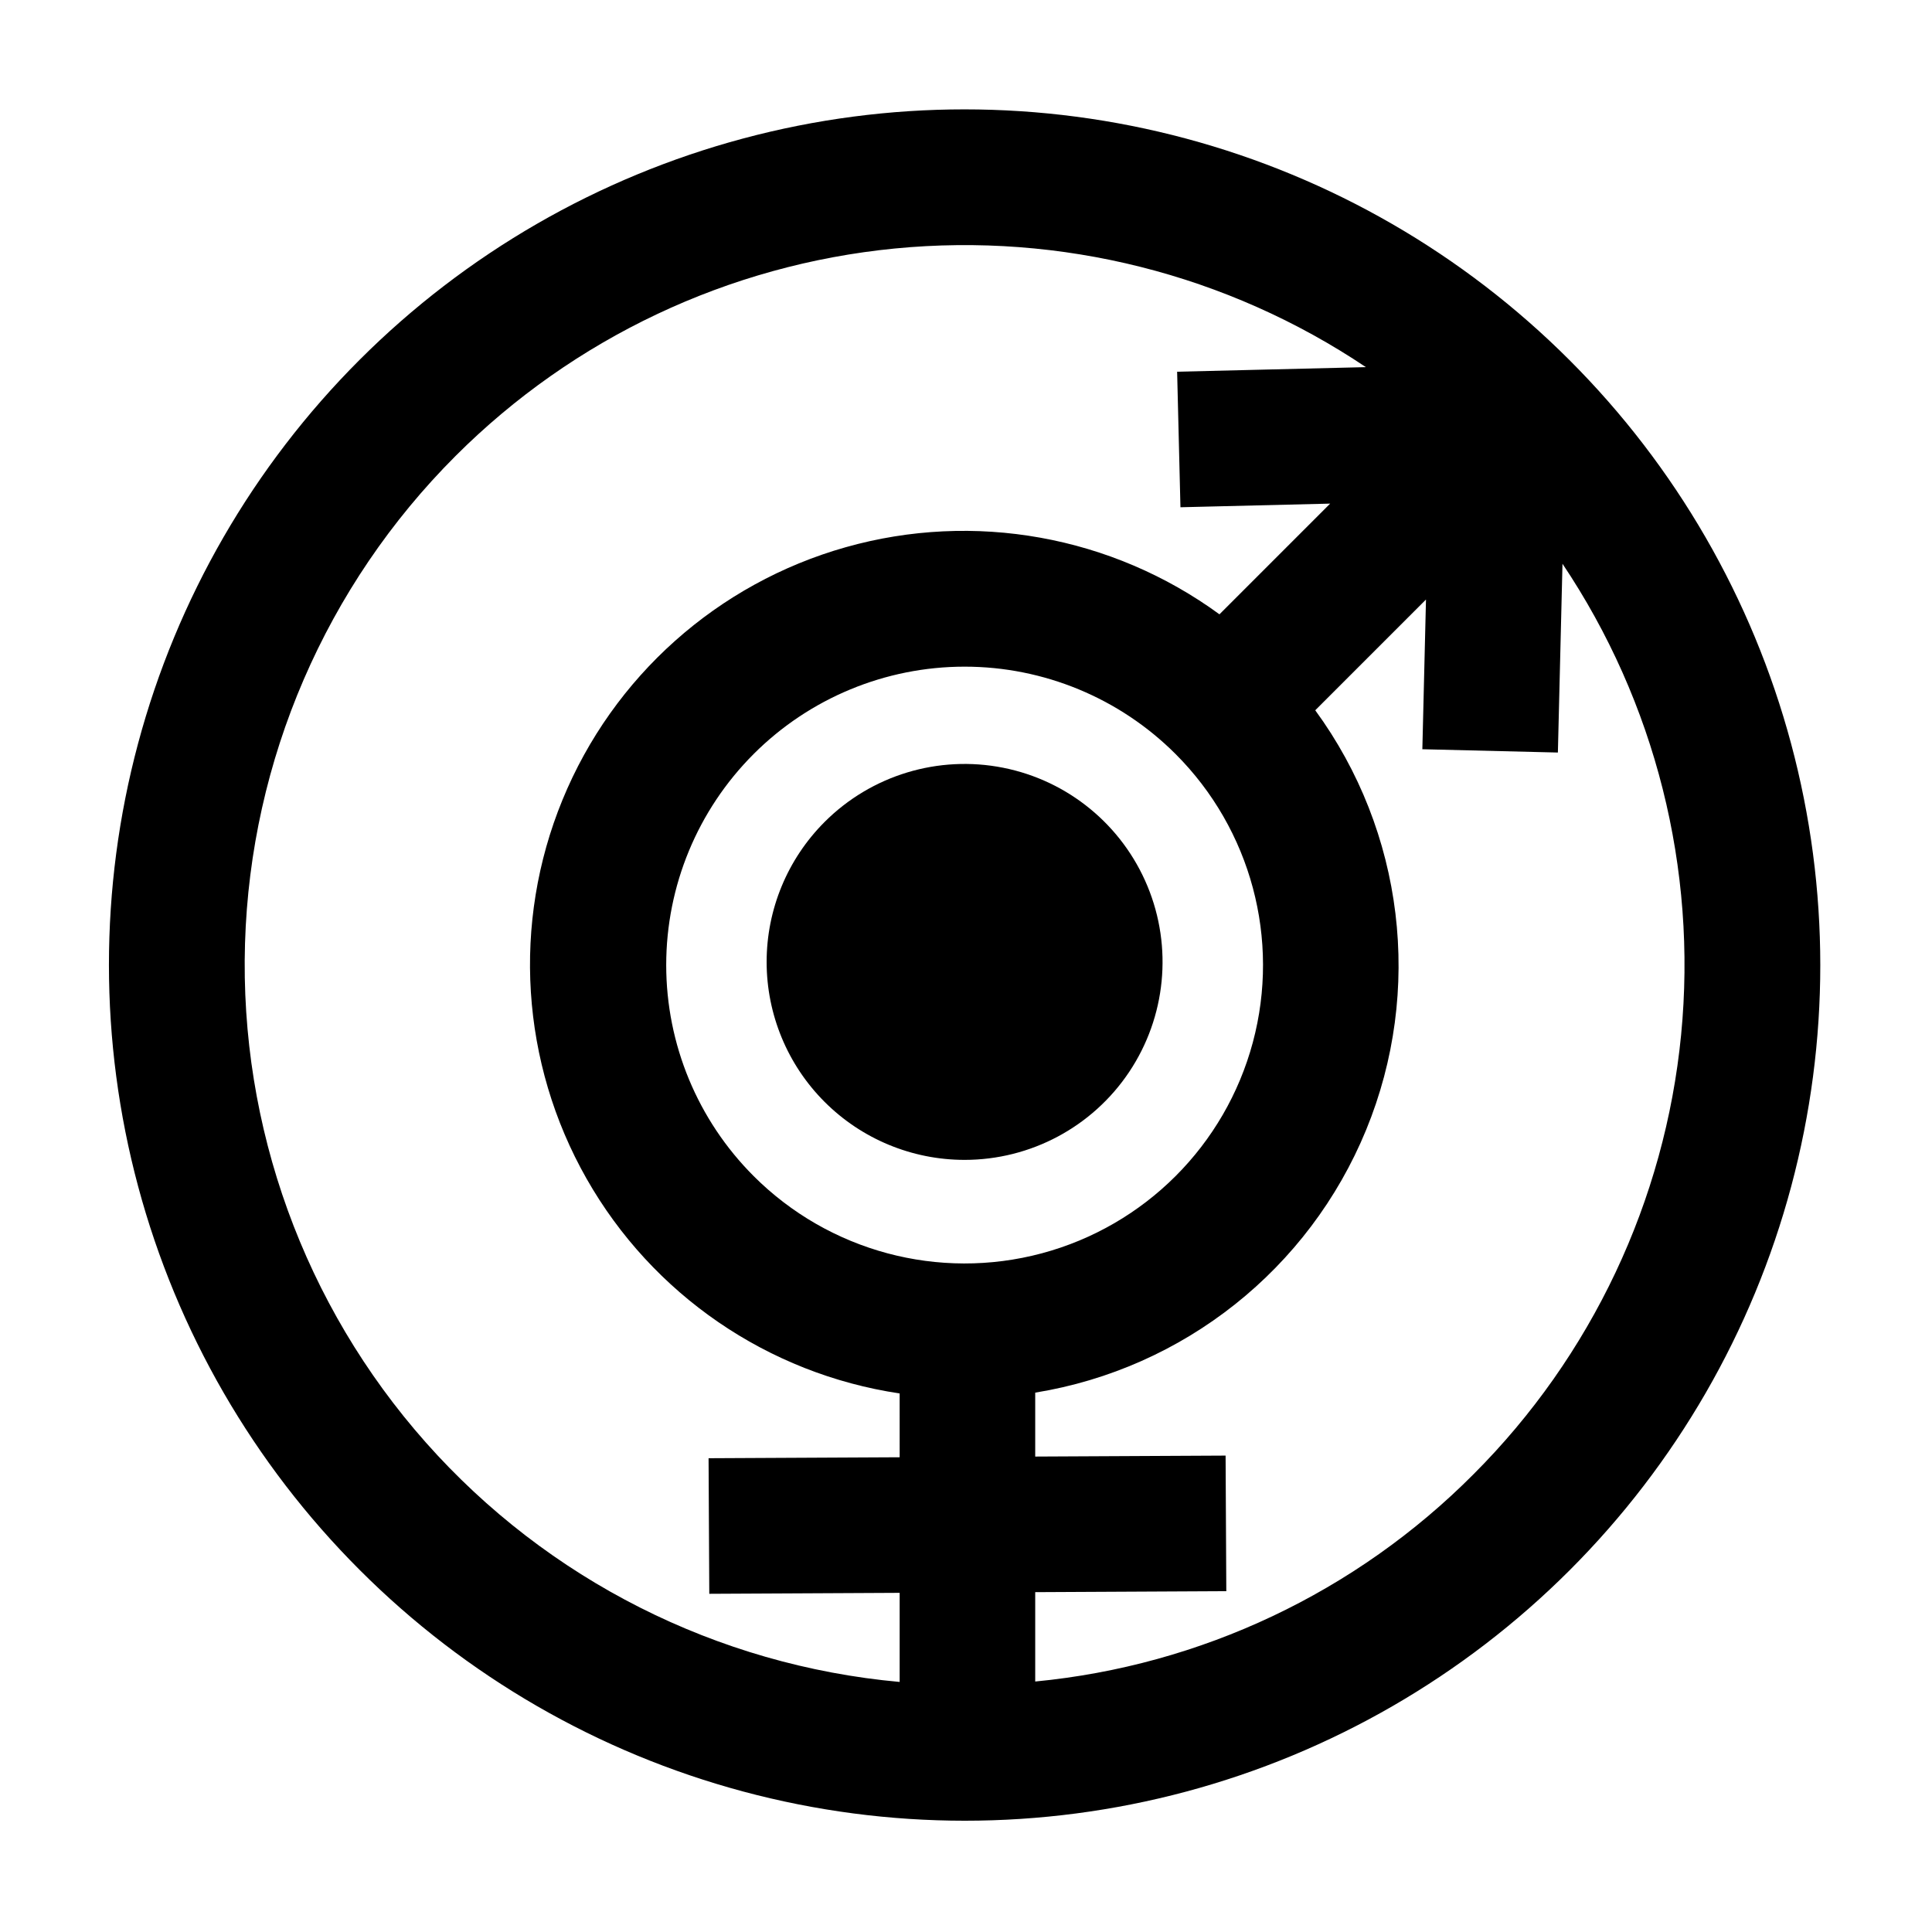 <?xml version="1.0" encoding="UTF-8"?>
<!-- Uploaded to: ICON Repo, www.iconrepo.com, Generator: ICON Repo Mixer Tools -->
<svg fill="#000000" width="800px" height="800px" version="1.1" viewBox="144 144 512 512" xmlns="http://www.w3.org/2000/svg">
 <g>
  <path d="m559.94 239.44c-28.137-28.156-63.188-48.406-101.63-58.719-38.449-10.309-78.93-10.316-117.38-0.016-38.449 10.297-73.508 30.535-101.66 58.684-28.145 28.145-48.383 63.203-58.68 101.65-10.301 38.449-10.293 78.934 0.02 117.38 10.309 38.445 30.559 73.5 58.715 101.64 28.137 28.152 63.191 48.402 101.64 58.715 38.445 10.309 78.93 10.316 117.38 0.02 38.449-10.301 73.508-30.539 101.65-58.684 28.145-28.148 48.387-63.207 58.684-101.66 10.297-38.449 10.289-78.934-0.02-117.38-10.312-38.445-30.562-73.5-58.719-101.63zm-177.52 290.75-50.641 0.254 0.188 35.93 50.453-0.254v23.613c-48.41-4.383-93.324-27.082-125.57-63.457-32.242-36.379-49.383-83.691-47.918-132.28 1.461-48.586 21.418-94.785 55.793-129.16v-0.004 0.004c31.266-31.254 72.41-50.688 116.41-54.98s88.125 6.82 124.84 31.438l-50.023 1.215 0.879 35.918 39.672-0.965-29.332 29.336v0.004c-28.52-20.832-65.035-27.391-99.02-17.793-33.988 9.598-61.676 34.289-75.086 66.961-13.41 32.672-11.055 69.695 6.387 100.4 17.445 30.707 48.035 51.691 82.965 56.906zm-38.707-74.531c-14.828-14.828-23.16-34.938-23.16-55.91s8.332-41.086 23.16-55.914v-0.004c14.828-14.828 34.938-23.156 55.906-23.16 20.969-0.004 41.082 8.324 55.91 23.145l0.031 0.031c19.973 19.98 27.77 49.098 20.457 76.383-7.316 27.289-28.637 48.602-55.926 55.91-27.289 7.305-56.402-0.5-76.379-20.48zm190.82 78.992c-31.133 31.309-72.234 50.754-116.19 54.969v-23.684l50.641-0.258-0.188-35.93-50.453 0.254v-16.941c39.359-6.387 72.57-32.766 87.707-69.652 15.141-36.887 10.027-78.992-13.496-111.18l29.348-29.348-0.965 39.672 35.918 0.875 1.219-50.023v-0.004c24.617 36.715 35.73 80.844 31.438 124.84-4.293 44-23.727 85.145-54.98 116.41z"/>
  <path d="m399.63 451.38c-13.914 0.004-27.258-5.523-37.098-15.363-9.84-9.84-15.367-23.184-15.367-37.098 0-13.914 5.527-27.262 15.367-37.098v-0.004c12.391-12.387 30.148-17.773 47.332-14.355 17.184 3.418 31.527 15.191 38.23 31.379 6.707 16.188 4.887 34.652-4.844 49.223-9.734 14.57-26.102 23.316-43.621 23.316z"/>
 </g>
</svg>
